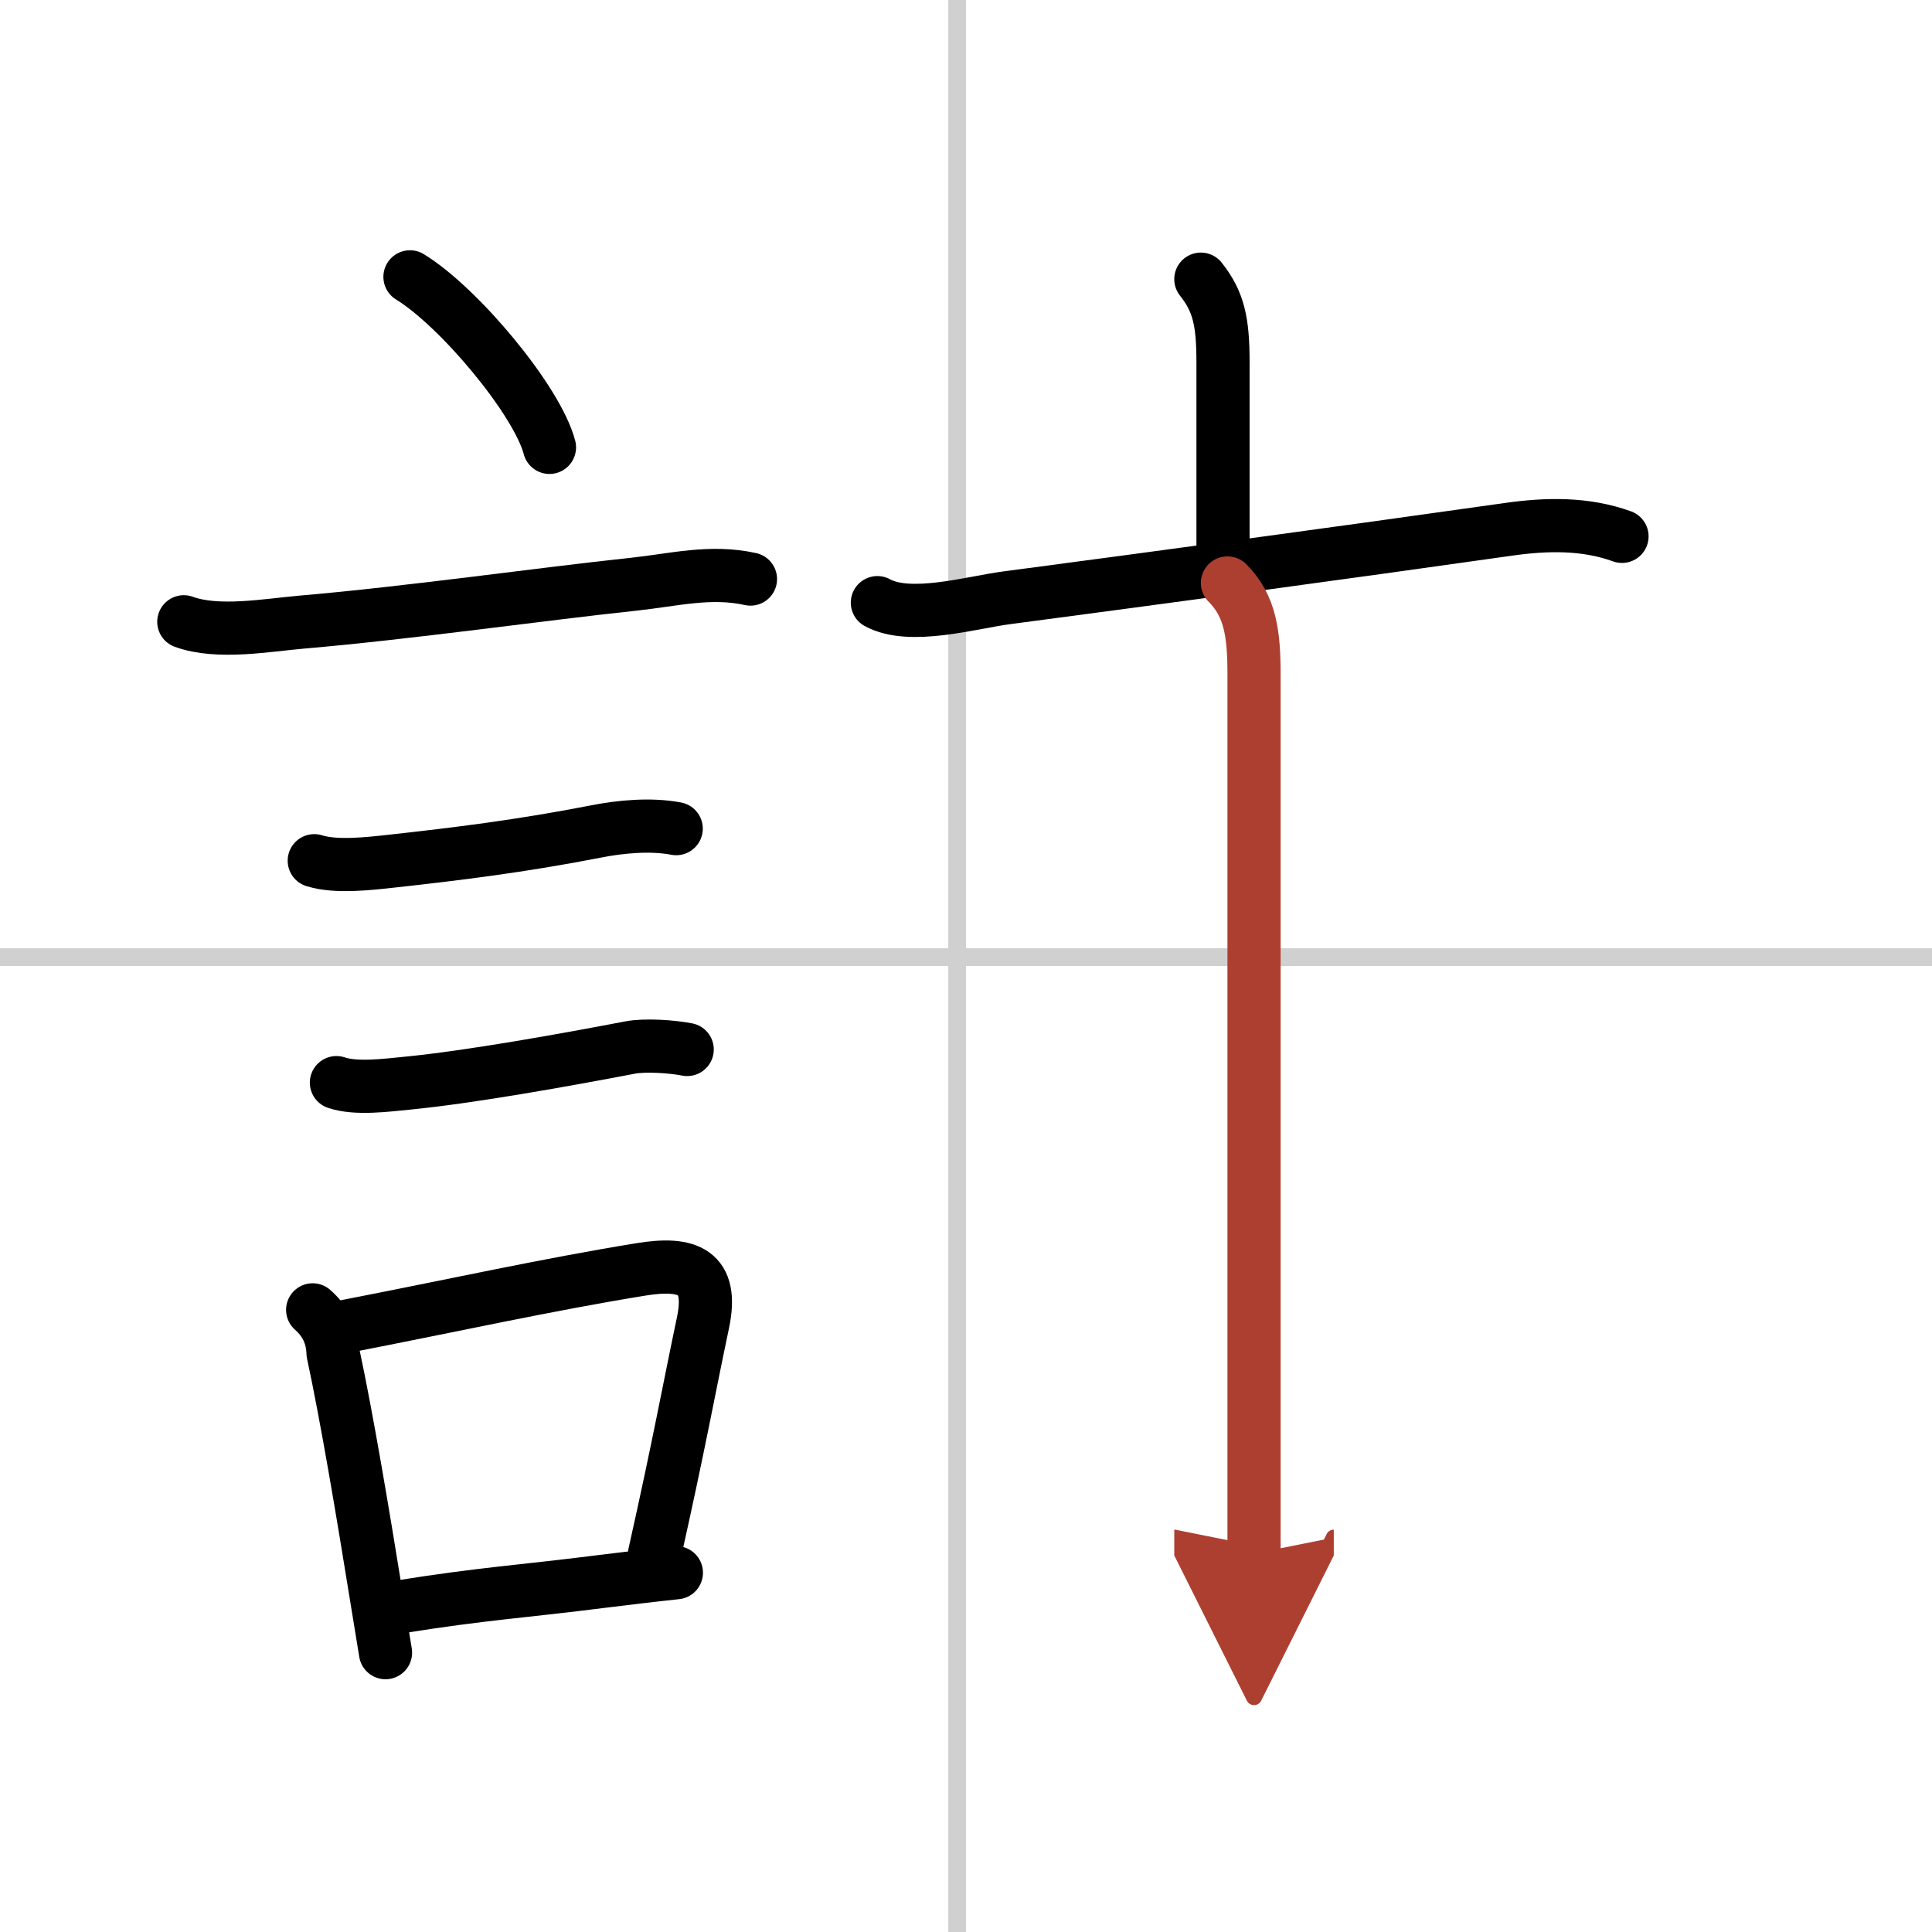 <svg width="400" height="400" viewBox="0 0 109 109" xmlns="http://www.w3.org/2000/svg"><defs><marker id="a" markerWidth="4" orient="auto" refX="1" refY="5" viewBox="0 0 10 10"><polyline points="0 0 10 5 0 10 1 5" fill="#ad3f31" stroke="#ad3f31"/></marker></defs><g fill="none" stroke="#000" stroke-linecap="round" stroke-linejoin="round" stroke-width="3"><rect width="100%" height="100%" fill="#fff" stroke="#fff"/><line x1="54" x2="54" y2="109" stroke="#d0d0d0" stroke-width="1"/><line x2="109" y1="54" y2="54" stroke="#d0d0d0" stroke-width="1"/><path d="m23.13 15.62c2.78 1.7 7.18 6.98 7.87 9.62"/><path d="m10.37 35.08c1.91 0.7 4.7 0.19 6.64 0.02 6.07-0.52 13.48-1.58 18.75-2.14 2.25-0.24 4.32-0.79 6.58-0.29"/><path d="m17.73 48.56c1.24 0.39 3.13 0.16 4.41 0.02 3.54-0.39 7.24-0.84 11.49-1.67 1.41-0.28 3.11-0.43 4.52-0.16"/><path d="m18.98 61.08c1.12 0.38 2.86 0.14 4.01 0.03 3.58-0.35 8.95-1.32 12.56-2.01 0.83-0.16 2.36-0.06 3.22 0.11"/><path d="m17.64 73.9c0.74 0.65 1.12 1.46 1.15 2.44 0.78 3.63 1.68 9 2.47 13.9 0.17 1.03 0.33 2.04 0.49 3"/><path d="m19.31 74.87c6.43-1.25 11.49-2.38 16.83-3.25 2.68-0.44 4.13 0.11 3.52 3.01-0.79 3.74-1.31 6.69-2.74 13.08"/><path d="m22.47 90.67c4.78-0.77 7.11-0.89 11.5-1.45 1.3-0.16 2.69-0.33 4.19-0.49"/><path d="m67.75 15.75c1 1.26 1.25 2.39 1.25 4.67v10.61"/><path d="m49.5 34c1.83 1.01 5.31-0.01 7.27-0.27 9.07-1.2 18.55-2.48 28.36-3.87 2.13-0.3 4.31-0.35 6.38 0.4"/><path d="m69.25 32.89c1.3 1.3 1.5 2.89 1.5 5.17v49.59" marker-end="url(#a)" stroke="#ad3f31"/></g></svg>
